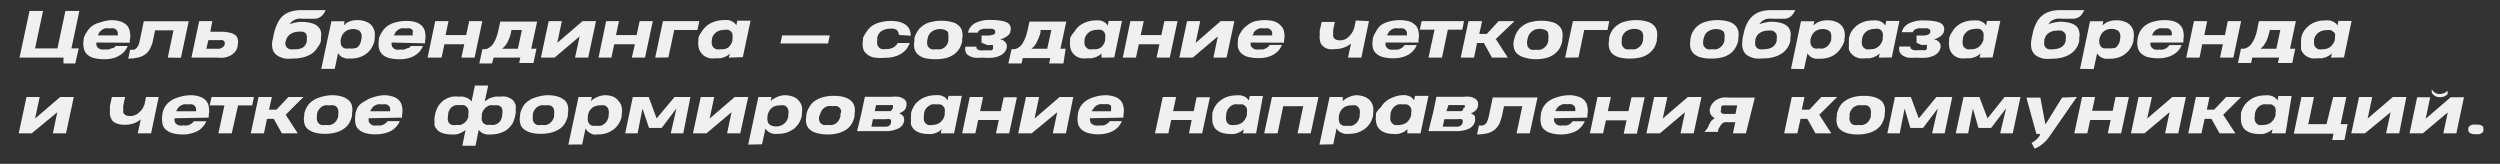 <?xml version="1.0" encoding="UTF-8"?> <svg xmlns="http://www.w3.org/2000/svg" id="Слой_1" data-name="Слой 1" viewBox="0 0 157.51 10.32"><rect x="0" y="0" width="157.51" height="10.32" fill="#333333" stroke="none"/> <defs> <style>.cls-1{fill:#f0f0f0;}</style> </defs> <title>cel</title> <path class="cls-1" d="M5,.69l-.5,2.36h.46L4.74,4H4L4,3.63H1.23L1.86.69h.85l-.5,2.36H3.62L4.12.69Z"></path> <path class="cls-1" d="M6.08,2.68a.37.37,0,0,0,0,.18A.28.28,0,0,0,6.17,3a.4.4,0,0,0,.19.11.74.74,0,0,0,.28,0,.88.88,0,0,0,.24,0l.19-.08L7.2,3l.08-.1h.77a1.44,1.44,0,0,1-.19.31,1.05,1.05,0,0,1-.29.26,1.48,1.48,0,0,1-.42.19,2,2,0,0,1-.58.07,2.59,2.59,0,0,1-.68-.08,1,1,0,0,1-.43-.25A.79.79,0,0,1,5.27,3a1.38,1.38,0,0,1,0-.49l0-.08A1.44,1.44,0,0,1,5.48,2a1.22,1.22,0,0,1,.32-.36,1.46,1.46,0,0,1,.52-.23A2.45,2.45,0,0,1,7,1.27a2,2,0,0,1,.58.08A1,1,0,0,1,8,1.6.79.79,0,0,1,8.18,2a1.18,1.18,0,0,1,0,.52.65.65,0,0,0,0,.11.14.14,0,0,0,0,.06Zm.1-.45H7.42a.54.54,0,0,0,0-.18.35.35,0,0,0-.07-.15.5.5,0,0,0-.16-.11,1,1,0,0,0-.27,0,1,1,0,0,0-.31,0,.66.66,0,0,0-.22.12.5.5,0,0,0-.14.15.61.61,0,0,0-.07.14Z"></path> <path class="cls-1" d="M10.57,3.63l.36-1.72H9.77l-.13.62a1.76,1.76,0,0,1-.18.52.94.94,0,0,1-.29.36,1.14,1.14,0,0,1-.46.21,2.33,2.33,0,0,1-.63.07l.12-.56a.87.87,0,0,0,.25,0A.4.4,0,0,0,8.62,3a.62.62,0,0,0,.11-.17,1.49,1.49,0,0,0,.07-.25l.26-1.24h2.83l-.49,2.3Z"></path> <path class="cls-1" d="M13.38,1.33,13.25,2h.67a2.15,2.15,0,0,1,.55.06.81.81,0,0,1,.35.15.45.45,0,0,1,.16.25.81.81,0,0,1,0,.35v.07a.83.83,0,0,1-.15.36,1.16,1.16,0,0,1-.29.25,1.57,1.57,0,0,1-.4.14,2.24,2.24,0,0,1-.46,0H12.06l.49-2.3Zm.78,1.44v-.1a.41.41,0,0,0-.05-.09.31.31,0,0,0-.1-.05.38.38,0,0,0-.16,0h-.72L13,3.07h.85L14,3a.28.28,0,0,0,.1-.09.23.23,0,0,0,.06-.12Z"></path> <path class="cls-1" d="M17.2,2.41l.06-.31a3,3,0,0,1,.22-.62A1.45,1.45,0,0,1,17.82,1,1.35,1.35,0,0,1,18.3.74a2,2,0,0,1,.63-.1h.57l.12,0,.07,0h.83a2,2,0,0,1-.12.21,1,1,0,0,1-.13.16l-.17.11a1.09,1.09,0,0,1-.23.06l-.33,0h-.45a1.42,1.42,0,0,0-.31,0,.85.85,0,0,0-.24.08.66.66,0,0,0-.17.12.57.57,0,0,0-.12.15,1.73,1.73,0,0,1,.37-.11A1.64,1.64,0,0,1,19,1.38a2.25,2.25,0,0,1,.63.08.94.94,0,0,1,.4.21.63.63,0,0,1,.19.32,1,1,0,0,1,0,.39l0,.2A1.1,1.1,0,0,1,20,3a1.24,1.24,0,0,1-.33.36,1.79,1.79,0,0,1-.52.24,2.5,2.5,0,0,1-.71.09,2.33,2.33,0,0,1-.48,0,1.52,1.52,0,0,1-.36-.12.79.79,0,0,1-.25-.17.83.83,0,0,1-.15-.23.75.75,0,0,1-.05-.26,1,1,0,0,1,0-.29Zm.79.2a.55.55,0,0,0,0,.22.56.56,0,0,0,.09.17.49.49,0,0,0,.19.1.79.79,0,0,0,.28,0A.92.92,0,0,0,19.07,3a.6.6,0,0,0,.26-.4l0-.12a.81.81,0,0,0,0-.22.3.3,0,0,0-.08-.17A.52.52,0,0,0,19.09,2a1.19,1.19,0,0,0-.29,0,.94.94,0,0,0-.3.05.71.71,0,0,0-.23.12.73.73,0,0,0-.17.18.92.92,0,0,0-.09.23Z"></path> <path class="cls-1" d="M20.24,4.34l.64-3h.83l-.05.27A1,1,0,0,1,22,1.36a1.35,1.35,0,0,1,.52-.09,1.32,1.32,0,0,1,.55.1.86.86,0,0,1,.36.25,1,1,0,0,1,.17.37,1.25,1.25,0,0,1,0,.43l0,.13a1.67,1.67,0,0,1-.17.44,1.34,1.34,0,0,1-.31.36,1.41,1.41,0,0,1-.45.25,1.7,1.7,0,0,1-.57.09l-.3,0-.22-.08a.52.52,0,0,1-.17-.12.58.58,0,0,1-.11-.15l-.21,1Zm2.54-1.92a1,1,0,0,0,0-.24A.48.48,0,0,0,22.7,2a.43.43,0,0,0-.17-.12.78.78,0,0,0-.28-.05.9.9,0,0,0-.3.05.59.59,0,0,0-.23.14.62.62,0,0,0-.16.2,1.06,1.06,0,0,0-.09.25h0v0a.83.83,0,0,0,0,.27.37.37,0,0,0,.08.19.36.36,0,0,0,.18.12.68.68,0,0,0,.26,0,1,1,0,0,0,.3,0A1.71,1.71,0,0,0,22.5,3a.74.74,0,0,0,.16-.19.85.85,0,0,0,.09-.24Z"></path> <path class="cls-1" d="M24.68,2.68a.55.55,0,0,0,0,.18.24.24,0,0,0,.09.15.33.33,0,0,0,.18.11.74.74,0,0,0,.28,0,.88.88,0,0,0,.24,0l.19-.08L25.8,3l.08-.1h.77a1.92,1.92,0,0,1-.18.31,1.45,1.45,0,0,1-.29.26,1.55,1.55,0,0,1-.43.19,1.93,1.93,0,0,1-.57.07,2.61,2.61,0,0,1-.69-.08,1,1,0,0,1-.43-.25A.79.79,0,0,1,23.87,3a1.66,1.66,0,0,1,0-.49l0-.08A1.44,1.44,0,0,1,24.08,2a1.13,1.13,0,0,1,.33-.36,1.5,1.5,0,0,1,.51-.23,2.5,2.5,0,0,1,.71-.09,2,2,0,0,1,.58.08,1,1,0,0,1,.39.25.71.71,0,0,1,.18.39,1.18,1.18,0,0,1,0,.52c0,.05,0,.08,0,.11s0,0,0,.06Zm.1-.45H26a1,1,0,0,0,0-.18A.26.26,0,0,0,26,1.9a.5.5,0,0,0-.16-.11,1,1,0,0,0-.27,0,1,1,0,0,0-.31,0,.78.78,0,0,0-.22.12.5.5,0,0,0-.14.15c0,.05-.05.1-.07.14Z"></path> <path class="cls-1" d="M26.94,3.63l.48-2.3h.84l-.19.88h1.3l.19-.88h.83l-.49,2.3h-.83l.18-.84H28l-.18.84Z"></path> <path class="cls-1" d="M33.47,3.07h.33l-.19.9h-.9l.07-.34H31.1L31,4H30.2l.19-.9h.1a.52.52,0,0,0,.3-.08.92.92,0,0,0,.26-.23,1.7,1.7,0,0,0,.2-.38,3,3,0,0,0,.15-.5l.12-.55h2.32ZM32.22,1.94l-.09.36L32,2.61a2.26,2.26,0,0,1-.16.26,1.34,1.34,0,0,1-.21.2h1l.25-1.18h-.67Z"></path> <path class="cls-1" d="M37.06,3.63h-.83l.29-1.34L34.94,3.63h-.86l.49-2.3h.83L35.11,2.7,36.7,1.33h.85Z"></path> <path class="cls-1" d="M37.71,3.63l.48-2.3H39l-.19.88h1.3l.19-.88h.83l-.49,2.3h-.83L40,2.79h-1.3l-.18.84Z"></path> <path class="cls-1" d="M41.28,3.63l.49-2.3h2.29l-.12.56H42.48l-.37,1.73Z"></path> <path class="cls-1" d="M45.91,3.63,46,3.37l-.16.13-.2.1-.25.07-.28,0a1.64,1.64,0,0,1-.4,0,1.34,1.34,0,0,1-.3-.12.78.78,0,0,1-.21-.19A.82.82,0,0,1,44,2.85a.88.88,0,0,1,0-.28l0-.18A1.39,1.39,0,0,1,44.21,2a1.25,1.25,0,0,1,.3-.36A1.44,1.44,0,0,1,45,1.37a1.59,1.59,0,0,1,.59-.1,1.39,1.39,0,0,1,.3,0,.82.82,0,0,1,.39.18.76.76,0,0,1,.11.14l.06-.29h.84l-.49,2.3ZM44.85,2.55a.6.6,0,0,0,0,.23.41.41,0,0,0,.08.19.83.83,0,0,0,.18.13.85.85,0,0,0,.29,0A.71.71,0,0,0,45.87,3a.84.84,0,0,0,.28-.46l0-.14a1,1,0,0,0,0-.24.4.4,0,0,0-.1-.18.4.4,0,0,0-.17-.1.61.61,0,0,0-.24,0,1,1,0,0,0-.31.05.7.7,0,0,0-.24.13,1,1,0,0,0-.16.19.62.62,0,0,0-.08.24Z"></path> <path class="cls-1" d="M49.17,2.74l.11-.51h3l-.11.51Z"></path> <path class="cls-1" d="M56.63,2.2A.43.43,0,0,0,56.58,2a.29.29,0,0,0-.1-.12.48.48,0,0,0-.18-.07.9.9,0,0,0-.25,0,.94.94,0,0,0-.3.05.9.9,0,0,0-.24.12.69.69,0,0,0-.16.18.58.58,0,0,0-.08.22l0,.18a.6.6,0,0,0,0,.23.51.51,0,0,0,.09.18.57.57,0,0,0,.18.12.79.79,0,0,0,.28,0,.87.87,0,0,0,.46-.1.69.69,0,0,0,.28-.28h.76a1.59,1.59,0,0,1-.18.34,1.27,1.27,0,0,1-.31.3,1.5,1.5,0,0,1-.46.21,1.91,1.91,0,0,1-.62.08A2.59,2.59,0,0,1,55,3.61a1.1,1.1,0,0,1-.43-.24.65.65,0,0,1-.2-.36,1.14,1.14,0,0,1,0-.45l0-.16A1.74,1.74,0,0,1,54.6,2a1.26,1.26,0,0,1,.33-.36,1.5,1.5,0,0,1,.51-.23,2.43,2.43,0,0,1,.7-.09,2,2,0,0,1,.59.08,1.13,1.13,0,0,1,.38.2.75.75,0,0,1,.21.3,1,1,0,0,1,.06.35Z"></path> <path class="cls-1" d="M57.61,2.41A1.51,1.51,0,0,1,57.79,2a1.1,1.1,0,0,1,.32-.36,1.29,1.29,0,0,1,.5-.24,2.5,2.5,0,0,1,.71-.09,2.15,2.15,0,0,1,.68.09.85.85,0,0,1,.43.24.63.63,0,0,1,.19.36,1,1,0,0,1,0,.45l0,.14a1.41,1.41,0,0,1-.17.46,1.34,1.34,0,0,1-.32.36,1.66,1.66,0,0,1-.5.24,3,3,0,0,1-.71.08,2.73,2.73,0,0,1-.69-.08,1.06,1.06,0,0,1-.42-.24.71.71,0,0,1-.2-.37,1.14,1.14,0,0,1,0-.45Zm.81.15a.6.6,0,0,0,0,.23.37.37,0,0,0,.08.18.46.46,0,0,0,.18.13.81.81,0,0,0,.29,0,1,1,0,0,0,.3,0A.58.58,0,0,0,59.49,3a.73.73,0,0,0,.17-.18.85.85,0,0,0,.09-.24l0-.14a.92.92,0,0,0,0-.23A.37.37,0,0,0,59.71,2a.52.52,0,0,0-.19-.12.74.74,0,0,0-.28-.05,1,1,0,0,0-.31.05A.71.71,0,0,0,58.7,2a.55.55,0,0,0-.16.18.5.5,0,0,0-.09.23Z"></path> <path class="cls-1" d="M61.84,2.69l0-.16h0l0-.11,0-.18h.37a1,1,0,0,0,.34-.05c.09,0,.14-.08.15-.14V1.94a.13.13,0,0,0-.06-.07.42.42,0,0,0-.15-.06l-.27,0-.25,0-.18.05a.36.36,0,0,0-.12.08.35.35,0,0,0-.07.12H61V2a.88.88,0,0,1,.45-.55,2,2,0,0,1,1-.19,3.65,3.65,0,0,1,.63.05,1,1,0,0,1,.4.13.42.42,0,0,1,.18.22.48.48,0,0,1,0,.29V2a.32.32,0,0,1-.09.17,1.07,1.07,0,0,1-.16.14l-.2.11L63,2.48a.48.48,0,0,1,.22.07.86.86,0,0,1,.14.13.41.41,0,0,1,.07.15.38.38,0,0,1,0,.15V3a.65.65,0,0,1-.13.28.91.91,0,0,1-.28.22,1.61,1.61,0,0,1-.45.13,3.12,3.12,0,0,1-.65,0,2.9,2.9,0,0,1-.56,0A1.14,1.14,0,0,1,61,3.48a.43.43,0,0,1-.17-.24.51.51,0,0,1,0-.3v0h.69a.28.28,0,0,0,0,.09.18.18,0,0,0,.07.08.34.34,0,0,0,.16.06,1,1,0,0,0,.27,0l.27,0a.58.58,0,0,0,.17,0,.29.29,0,0,0,.1-.08.36.36,0,0,0,0-.09h0a.11.11,0,0,0,0-.08.22.22,0,0,0,0-.08.32.32,0,0,0-.13,0l-.22,0Z"></path> <path class="cls-1" d="M66.81,3.07h.33L67,4h-.9l.07-.34H64.44L64.36,4h-.83l.2-.9h.1a.56.56,0,0,0,.3-.08.92.92,0,0,0,.26-.23,2.24,2.24,0,0,0,.2-.38,3,3,0,0,0,.15-.5l.12-.55h2.32ZM65.56,1.94q0,.19-.09.36a2.88,2.88,0,0,1-.13.31,1.35,1.35,0,0,1-.15.26,1.34,1.34,0,0,1-.21.2h1l.26-1.18h-.67Z"></path> <path class="cls-1" d="M69.4,3.63l0-.26-.16.13-.2.1-.25.07-.28,0a1.64,1.64,0,0,1-.4,0,1.34,1.34,0,0,1-.3-.12,1,1,0,0,1-.21-.19.82.82,0,0,1-.18-.49.88.88,0,0,1,0-.28l0-.18A1.39,1.39,0,0,1,67.69,2a1.44,1.44,0,0,1,.3-.36,1.65,1.65,0,0,1,1-.35,1.39,1.39,0,0,1,.3,0,.78.78,0,0,1,.23.07.91.91,0,0,1,.16.11.76.76,0,0,1,.11.14l.06-.29h.84l-.49,2.3ZM68.33,2.55a.91.91,0,0,0,0,.23.42.42,0,0,0,.09.19.59.59,0,0,0,.17.13.85.85,0,0,0,.29,0A.71.71,0,0,0,69.35,3a.79.79,0,0,0,.28-.46l0-.14a.64.64,0,0,0,0-.24.4.4,0,0,0-.1-.18.4.4,0,0,0-.17-.1.61.61,0,0,0-.24,0,1,1,0,0,0-.31.05.58.58,0,0,0-.23.13.58.58,0,0,0-.16.19.63.63,0,0,0-.09.24Z"></path> <path class="cls-1" d="M70.74,3.63l.48-2.3h.84l-.19.88h1.3l.19-.88h.83l-.49,2.3h-.83l.18-.84h-1.3l-.18.84Z"></path> <path class="cls-1" d="M77.28,3.63h-.83l.28-1.34L75.15,3.63H74.3l.49-2.3h.83L75.33,2.7l1.58-1.37h.86Z"></path> <path class="cls-1" d="M78.8,2.68a.55.55,0,0,0,0,.18A.24.24,0,0,0,78.9,3a.33.33,0,0,0,.18.11.74.74,0,0,0,.28,0,.88.88,0,0,0,.24,0l.19-.08.13-.1.08-.1h.77a1.92,1.92,0,0,1-.18.31,1.45,1.45,0,0,1-.29.26,1.55,1.55,0,0,1-.43.19,1.93,1.93,0,0,1-.57.07,2.61,2.61,0,0,1-.69-.08,1,1,0,0,1-.43-.25A.79.79,0,0,1,78,3a1.66,1.66,0,0,1,0-.49l0-.08A1.44,1.44,0,0,1,78.2,2a1.13,1.13,0,0,1,.33-.36A1.5,1.5,0,0,1,79,1.36a2.5,2.5,0,0,1,.71-.09,2,2,0,0,1,.58.08,1,1,0,0,1,.39.25A.71.71,0,0,1,80.9,2a1.18,1.18,0,0,1,0,.52c0,.05,0,.08,0,.11s0,0,0,.06Zm.1-.45h1.25a1,1,0,0,0,0-.18.26.26,0,0,0-.07-.15.5.5,0,0,0-.16-.11,1,1,0,0,0-.27,0,1,1,0,0,0-.31,0,.78.78,0,0,0-.22.12.5.5,0,0,0-.14.15c0,.05,0,.1-.07.14Z"></path> <path class="cls-1" d="M86.25,1.33l-.48,2.3h-.84l.19-.88a1.58,1.58,0,0,1-.46.25,1.54,1.54,0,0,1-.52.09,1.84,1.84,0,0,1-.44,0,1,1,0,0,1-.3-.14.6.6,0,0,1-.18-.21.77.77,0,0,1-.07-.26.82.82,0,0,1,0-.27,2.89,2.89,0,0,1,0-.29l.12-.54h.83L84,1.86a1.07,1.07,0,0,0,0,.25.66.66,0,0,0,0,.21.36.36,0,0,0,.14.16.54.54,0,0,0,.27.06.78.78,0,0,0,.35-.07A1,1,0,0,0,85,2.29,1.44,1.44,0,0,0,85.22,2a1.53,1.53,0,0,0,.11-.27l.09-.44Z"></path> <path class="cls-1" d="M87.3,2.68a.37.37,0,0,0,0,.18.24.24,0,0,0,.09.15.33.33,0,0,0,.18.11.78.78,0,0,0,.28,0,.88.88,0,0,0,.24,0,.68.68,0,0,0,.19-.08.45.45,0,0,0,.13-.1.35.35,0,0,0,.08-.1h.77a1.09,1.09,0,0,1-.18.31,1.22,1.22,0,0,1-.29.26,1.55,1.55,0,0,1-.43.19,1.93,1.93,0,0,1-.57.07,2.61,2.61,0,0,1-.69-.08,1.11,1.11,0,0,1-.43-.25A.7.7,0,0,1,86.49,3a1.36,1.36,0,0,1,0-.49l0-.08A1.44,1.44,0,0,1,86.69,2,1.13,1.13,0,0,1,87,1.59a1.5,1.5,0,0,1,.51-.23,2.5,2.5,0,0,1,.71-.09,2,2,0,0,1,.58.08,1,1,0,0,1,.39.25.65.65,0,0,1,.18.39,1.18,1.18,0,0,1,0,.52c0,.05,0,.08,0,.11s0,0,0,.06Zm.09-.45h1.25a1,1,0,0,0,0-.18.26.26,0,0,0-.07-.15.5.5,0,0,0-.16-.11,1,1,0,0,0-.27,0,1,1,0,0,0-.31,0,.78.78,0,0,0-.22.12.47.47,0,0,0-.13.15.7.7,0,0,0-.08.14Z"></path> <path class="cls-1" d="M91.22,1.87l-.37,1.76H90l.38-1.76h-.93l.12-.54h2.67l-.11.54Z"></path> <path class="cls-1" d="M93.38,1.33l-.18.81h.47l.75-.81h1L94.24,2.46,95,3.63H94l-.51-.92h-.43l-.19.92h-.84l.49-2.3Z"></path> <path class="cls-1" d="M95.42,2.41A1.28,1.28,0,0,1,95.59,2a1.13,1.13,0,0,1,.33-.36,1.23,1.23,0,0,1,.5-.24,2.45,2.45,0,0,1,.71-.09,2.2,2.2,0,0,1,.68.09.86.86,0,0,1,.42.24.65.65,0,0,1,.2.36,1.14,1.14,0,0,1,0,.45l0,.14a1.68,1.68,0,0,1-.17.46,1.39,1.39,0,0,1-.33.36,1.55,1.55,0,0,1-.5.24,2.9,2.9,0,0,1-.71.08A2.59,2.59,0,0,1,96,3.61a1.1,1.1,0,0,1-.43-.24A.7.7,0,0,1,95.38,3a1,1,0,0,1,0-.45Zm.8.15a.6.6,0,0,0,0,.23A.31.31,0,0,0,96.3,3a.35.35,0,0,0,.18.13.75.75,0,0,0,.28,0,1,1,0,0,0,.3,0A.7.7,0,0,0,97.3,3a.69.69,0,0,0,.16-.18.85.85,0,0,0,.09-.24l0-.14a.61.61,0,0,0,0-.23A.37.37,0,0,0,97.51,2a.41.41,0,0,0-.18-.12A.79.79,0,0,0,97,1.82a1.06,1.06,0,0,0-.31.05A.84.84,0,0,0,96.5,2a.69.69,0,0,0-.16.18.92.92,0,0,0-.09.23Z"></path> <path class="cls-1" d="M98.61,3.63l.49-2.3h2.29l-.11.56H99.81l-.36,1.73Z"></path> <path class="cls-1" d="M101.38,2.41a1.28,1.28,0,0,1,.17-.45,1.13,1.13,0,0,1,.33-.36,1.23,1.23,0,0,1,.5-.24,2.45,2.45,0,0,1,.71-.09,2.2,2.2,0,0,1,.68.09.86.86,0,0,1,.42.24.65.65,0,0,1,.2.36,1.14,1.14,0,0,1,0,.45l0,.14a1.68,1.68,0,0,1-.17.46,1.39,1.39,0,0,1-.33.36,1.55,1.55,0,0,1-.5.24,2.9,2.9,0,0,1-.71.08,2.59,2.59,0,0,1-.68-.08,1.1,1.1,0,0,1-.43-.24.7.7,0,0,1-.19-.37,1,1,0,0,1,0-.45Zm.8.15a.6.6,0,0,0,0,.23.31.31,0,0,0,.09.18.35.35,0,0,0,.18.13.75.75,0,0,0,.28,0,1,1,0,0,0,.3,0,.7.7,0,0,0,.24-.13.69.69,0,0,0,.16-.18.85.85,0,0,0,.09-.24l0-.14a.61.61,0,0,0,0-.23.37.37,0,0,0-.08-.19.41.41,0,0,0-.18-.12.79.79,0,0,0-.29-.05,1,1,0,0,0-.31.05.84.84,0,0,0-.23.12.69.69,0,0,0-.16.18.92.92,0,0,0-.09.23Z"></path> <path class="cls-1" d="M106.51,2.41a1.28,1.28,0,0,1,.17-.45A1.22,1.22,0,0,1,107,1.6a1.34,1.34,0,0,1,.51-.24,2.43,2.43,0,0,1,.7-.09,2.22,2.22,0,0,1,.69.09.86.86,0,0,1,.42.24.72.72,0,0,1,.2.36,1.14,1.14,0,0,1,0,.45l0,.14a1.7,1.7,0,0,1-.18.46,1.19,1.19,0,0,1-.32.36,1.55,1.55,0,0,1-.5.24,2.9,2.9,0,0,1-.71.08,2.59,2.59,0,0,1-.68-.08,1.1,1.1,0,0,1-.43-.24.79.79,0,0,1-.2-.37,1.37,1.37,0,0,1,0-.45Zm.8.15a.6.6,0,0,0,0,.23.31.31,0,0,0,.09.18.35.35,0,0,0,.18.13.75.75,0,0,0,.28,0,1,1,0,0,0,.3,0,.7.7,0,0,0,.24-.13.69.69,0,0,0,.16-.18.85.85,0,0,0,.09-.24l0-.14a.61.61,0,0,0,0-.23A.37.37,0,0,0,108.6,2a.57.57,0,0,0-.18-.12.84.84,0,0,0-.29-.05,1,1,0,0,0-.31.05.84.84,0,0,0-.23.12.55.55,0,0,0-.16.18.92.92,0,0,0-.09.23Z"></path> <path class="cls-1" d="M109.79,2.41l.07-.31a2.5,2.5,0,0,1,.21-.62,1.62,1.62,0,0,1,.34-.46,1.44,1.44,0,0,1,.48-.28,2.1,2.1,0,0,1,.64-.1h.56l.13,0s0,0,.06,0h.83a2,2,0,0,1-.12.21,1,1,0,0,1-.13.16.71.71,0,0,1-.17.11,1.09,1.09,0,0,1-.23.06l-.33,0h-.45a1.48,1.48,0,0,0-.31,0,.78.78,0,0,0-.23.08.43.43,0,0,0-.17.12.93.93,0,0,0-.13.15,1.82,1.82,0,0,1,.38-.11,1.49,1.49,0,0,1,.36-.05,2.32,2.32,0,0,1,.64.08,1,1,0,0,1,.4.21.68.68,0,0,1,.18.32.86.86,0,0,1,0,.39l0,.2a1.28,1.28,0,0,1-.51.78,1.67,1.67,0,0,1-.52.24,2.5,2.5,0,0,1-.71.09,2.33,2.33,0,0,1-.48,0,1.52,1.52,0,0,1-.36-.12.92.92,0,0,1-.25-.17.79.79,0,0,1-.14-.23.76.76,0,0,1-.06-.26,1.43,1.43,0,0,1,0-.29Zm.8.2a.55.55,0,0,0,0,.22.32.32,0,0,0,.09.17.39.39,0,0,0,.18.1.85.85,0,0,0,.29,0,1,1,0,0,0,.53-.14.63.63,0,0,0,.26-.4l0-.12a.55.55,0,0,0,0-.22.31.31,0,0,0-.09-.17.52.52,0,0,0-.19-.12,1.12,1.12,0,0,0-.29,0,.94.94,0,0,0-.3.05.84.84,0,0,0-.23.12.55.55,0,0,0-.16.18.92.92,0,0,0-.09.23Z"></path> <path class="cls-1" d="M112.84,4.34l.63-3h.84l-.06.27a1.13,1.13,0,0,1,.36-.24,1.38,1.38,0,0,1,.52-.09,1.29,1.29,0,0,1,.55.1.8.8,0,0,1,.36.25.74.74,0,0,1,.17.37,1,1,0,0,1,0,.43l0,.13A1.39,1.39,0,0,1,116,3a1.19,1.19,0,0,1-.31.36,1.26,1.26,0,0,1-.44.25,1.72,1.72,0,0,1-.58.09l-.29,0a1.23,1.23,0,0,1-.23-.08.48.48,0,0,1-.16-.12.33.33,0,0,1-.11-.15l-.22,1Zm2.53-1.92a.66.66,0,0,0,0-.24A.46.46,0,0,0,115.3,2a.41.41,0,0,0-.18-.12.72.72,0,0,0-.27-.05,1,1,0,0,0-.31.05.68.68,0,0,0-.23.14.75.75,0,0,0-.15.2,1.06,1.06,0,0,0-.09.25h0v0a.86.86,0,0,0,0,.27.48.48,0,0,0,.09.19.29.29,0,0,0,.18.12.62.62,0,0,0,.25,0,1,1,0,0,0,.3,0,1,1,0,0,0,.23-.13.58.58,0,0,0,.16-.19.64.64,0,0,0,.1-.24Z"></path> <path class="cls-1" d="M118.37,3.63l.06-.26-.17.13-.2.1-.24.07-.29,0a1.61,1.61,0,0,1-.39,0,1.17,1.17,0,0,1-.3-.12,1,1,0,0,1-.22-.19,1,1,0,0,1-.13-.23,1.09,1.09,0,0,1,0-.26,1.33,1.33,0,0,1,0-.28l0-.18a1.36,1.36,0,0,1,.15-.41,1.49,1.49,0,0,1,.31-.36,1.44,1.44,0,0,1,.44-.25,1.55,1.55,0,0,1,.59-.1,1.39,1.39,0,0,1,.3,0,.82.82,0,0,1,.39.18.76.76,0,0,1,.11.14l.06-.29h.83l-.48,2.3Zm-1.06-1.08a.6.6,0,0,0,0,.23.41.41,0,0,0,.08.19.52.52,0,0,0,.18.13.81.81,0,0,0,.29,0,.71.71,0,0,0,.48-.16.84.84,0,0,0,.28-.46l0-.14a.62.62,0,0,0,0-.24.38.38,0,0,0-.09-.18.48.48,0,0,0-.17-.1.61.61,0,0,0-.24,0,1,1,0,0,0-.31.05.7.7,0,0,0-.24.13.74.74,0,0,0-.16.19.85.85,0,0,0-.09.24Z"></path> <path class="cls-1" d="M120.75,2.69l0-.16h0l0-.11,0-.18h.37a1.06,1.06,0,0,0,.34-.05.26.26,0,0,0,.15-.14V2a.14.14,0,0,0,0-.09.13.13,0,0,0-.06-.07.36.36,0,0,0-.15-.06l-.27,0-.24,0-.18.05a.36.36,0,0,0-.12.08.19.19,0,0,0-.07.12h-.7l0,0a.83.83,0,0,1,.44-.55,2,2,0,0,1,1-.19,3.56,3.56,0,0,1,.63.05,1,1,0,0,1,.4.13.42.42,0,0,1,.18.22.48.48,0,0,1,0,.29V2a.32.32,0,0,1-.09.17.73.73,0,0,1-.16.14l-.19.11-.2.06a.48.48,0,0,1,.22.07.58.58,0,0,1,.14.13.3.3,0,0,1,.07.15.38.38,0,0,1,0,.15V3a.65.65,0,0,1-.13.28.81.81,0,0,1-.28.22,1.61,1.61,0,0,1-.45.13,3,3,0,0,1-.64,0,2.83,2.83,0,0,1-.56,0,1.21,1.21,0,0,1-.36-.16.49.49,0,0,1-.17-.24.6.6,0,0,1,0-.3v0h.7a.14.14,0,0,0,0,.09.13.13,0,0,0,.07.08.3.3,0,0,0,.15.06,1,1,0,0,0,.27,0l.27,0a.65.65,0,0,0,.18,0,.36.36,0,0,0,.09-.08.36.36,0,0,0,0-.09h0a.11.11,0,0,0,0-.08.1.1,0,0,0,0-.08.32.32,0,0,0-.13,0l-.22,0Z"></path> <path class="cls-1" d="M124.72,3.63l.06-.26-.16.13-.2.1-.25.07-.28,0a1.64,1.64,0,0,1-.4,0,1.34,1.34,0,0,1-.3-.12.78.78,0,0,1-.21-.19.82.82,0,0,1-.18-.49.88.88,0,0,1,0-.28l0-.18A1.39,1.39,0,0,1,123,2a1.25,1.25,0,0,1,.3-.36,1.44,1.44,0,0,1,.44-.25,1.59,1.59,0,0,1,.59-.1,1.39,1.39,0,0,1,.3,0,.82.82,0,0,1,.39.18.76.76,0,0,1,.11.14l.06-.29h.84l-.49,2.3Zm-1.06-1.08a.6.6,0,0,0,0,.23.41.41,0,0,0,.08.19.83.83,0,0,0,.18.13.85.85,0,0,0,.29,0,.71.71,0,0,0,.48-.16.84.84,0,0,0,.28-.46l0-.14a1,1,0,0,0,0-.24.4.4,0,0,0-.1-.18.4.4,0,0,0-.17-.1.61.61,0,0,0-.24,0,1,1,0,0,0-.31.05.7.7,0,0,0-.24.13,1,1,0,0,0-.16.19.62.62,0,0,0-.08.24Z"></path> <path class="cls-1" d="M128,2.41l.07-.31a2.5,2.5,0,0,1,.21-.62,1.62,1.62,0,0,1,.34-.46,1.44,1.44,0,0,1,.48-.28,2.1,2.1,0,0,1,.64-.1h.56l.13,0s0,0,.06,0h.83a2,2,0,0,1-.12.21,1,1,0,0,1-.13.16.71.71,0,0,1-.17.11,1.09,1.09,0,0,1-.23.06l-.33,0h-.45a1.48,1.48,0,0,0-.31,0,.78.78,0,0,0-.23.08.57.57,0,0,0-.18.12s-.08.1-.12.15a1.82,1.82,0,0,1,.38-.11,1.49,1.49,0,0,1,.36-.05,2.32,2.32,0,0,1,.64.08,1,1,0,0,1,.4.21A.68.68,0,0,1,131,2a.86.86,0,0,1,0,.39l0,.2a1.28,1.28,0,0,1-.51.78,1.67,1.67,0,0,1-.52.24,2.5,2.5,0,0,1-.71.09,2.33,2.33,0,0,1-.48,0,1.52,1.52,0,0,1-.36-.12.92.92,0,0,1-.25-.17.79.79,0,0,1-.14-.23.76.76,0,0,1-.06-.26,1.43,1.43,0,0,1,0-.29Zm.8.2a.55.55,0,0,0,0,.22.32.32,0,0,0,.09.17.39.39,0,0,0,.18.1.85.85,0,0,0,.29,0,1,1,0,0,0,.53-.14.63.63,0,0,0,.26-.4l0-.12a.55.55,0,0,0,0-.22.31.31,0,0,0-.09-.17.52.52,0,0,0-.19-.12,1.12,1.12,0,0,0-.29,0,.94.94,0,0,0-.3.05.84.84,0,0,0-.23.12.55.55,0,0,0-.16.18.92.92,0,0,0-.09.23Z"></path> <path class="cls-1" d="M131.05,4.34l.63-3h.84l-.06.27a1.13,1.13,0,0,1,.36-.24,1.38,1.38,0,0,1,.52-.09,1.29,1.29,0,0,1,.55.1.8.8,0,0,1,.36.25.74.74,0,0,1,.17.37,1,1,0,0,1,0,.43l0,.13a1.39,1.39,0,0,1-.17.44,1.19,1.19,0,0,1-.31.36,1.26,1.26,0,0,1-.44.25,1.72,1.72,0,0,1-.58.09l-.29,0a1.23,1.23,0,0,1-.23-.08.48.48,0,0,1-.16-.12.33.33,0,0,1-.11-.15l-.22,1Zm2.53-1.92a.66.66,0,0,0,0-.24.46.46,0,0,0-.08-.19.41.41,0,0,0-.18-.12.72.72,0,0,0-.27-.05,1,1,0,0,0-.31.05.68.68,0,0,0-.23.14.75.75,0,0,0-.15.2,1.06,1.06,0,0,0-.09.25h0v0a.86.86,0,0,0,0,.27.48.48,0,0,0,.09.19.29.29,0,0,0,.18.12.62.62,0,0,0,.25,0,1,1,0,0,0,.3,0A1,1,0,0,0,133.3,3a.58.58,0,0,0,.16-.19.64.64,0,0,0,.1-.24Z"></path> <path class="cls-1" d="M135.49,2.68a.54.54,0,0,0,0,.18.38.38,0,0,0,.09.15.42.42,0,0,0,.18.11.79.79,0,0,0,.29,0,.88.88,0,0,0,.24,0,.75.75,0,0,0,.18-.08.45.45,0,0,0,.13-.1.35.35,0,0,0,.08-.1h.77a1.09,1.09,0,0,1-.18.31,1.05,1.05,0,0,1-.29.26,1.62,1.62,0,0,1-.42.19,2,2,0,0,1-.58.07,2.61,2.61,0,0,1-.69-.08,1.07,1.07,0,0,1-.42-.25.72.72,0,0,1-.19-.39,1.18,1.18,0,0,1,0-.49V2.4a1.74,1.74,0,0,1,.17-.45,1.13,1.13,0,0,1,.33-.36,1.5,1.5,0,0,1,.51-.23,2.5,2.5,0,0,1,.71-.09,1.93,1.93,0,0,1,.58.08.85.85,0,0,1,.39.25.72.72,0,0,1,.19.39,1.38,1.38,0,0,1,0,.52.31.31,0,0,1,0,.11.14.14,0,0,1,0,.06Zm.09-.45h1.25a.51.51,0,0,0,0-.18.26.26,0,0,0-.07-.15.41.41,0,0,0-.16-.11.88.88,0,0,0-.26,0,.9.9,0,0,0-.31,0,.66.66,0,0,0-.22.12.4.4,0,0,0-.14.15.61.61,0,0,0-.07.14Z"></path> <path class="cls-1" d="M137.74,3.63l.49-2.3h.83l-.18.88h1.3l.18-.88h.84l-.49,2.3h-.84l.18-.84h-1.3l-.17.84Z"></path> <path class="cls-1" d="M144.28,3.07h.33l-.19.9h-.9l.07-.34H141.9l-.07.34H141l.19-.9h.1a.52.52,0,0,0,.3-.08.8.8,0,0,0,.26-.23,1.71,1.71,0,0,0,.21-.38,3,3,0,0,0,.15-.5l.11-.55h2.33ZM143,1.94a3.1,3.1,0,0,1-.1.36,1.66,1.66,0,0,1-.12.31,2.26,2.26,0,0,1-.16.26,1.89,1.89,0,0,1-.2.2h1l.25-1.18H143Z"></path> <path class="cls-1" d="M146.86,3.63l.06-.26-.17.13-.2.1-.24.07-.28,0a1.64,1.64,0,0,1-.4,0,1.17,1.17,0,0,1-.3-.12,1,1,0,0,1-.22-.19,1,1,0,0,1-.13-.23,1.09,1.09,0,0,1,0-.26,1.33,1.33,0,0,1,0-.28l0-.18a1.36,1.36,0,0,1,.15-.41,1.49,1.49,0,0,1,.31-.36,1.44,1.44,0,0,1,.44-.25,1.55,1.55,0,0,1,.59-.1,1.39,1.39,0,0,1,.3,0,.82.82,0,0,1,.39.18.76.76,0,0,1,.11.14l.06-.29h.83l-.48,2.3ZM145.8,2.55a.6.6,0,0,0,0,.23.41.41,0,0,0,.08.19.52.52,0,0,0,.18.13.81.81,0,0,0,.29,0,.71.71,0,0,0,.48-.16.84.84,0,0,0,.28-.46l0-.14a.62.62,0,0,0,0-.24A.38.38,0,0,0,147,2a.48.48,0,0,0-.17-.1.61.61,0,0,0-.24,0,1,1,0,0,0-.31.05.7.7,0,0,0-.24.13.74.74,0,0,0-.16.19.85.85,0,0,0-.09.24Z"></path> <path class="cls-1" d="M4.16,8.4H3.33l.28-1.33L2,8.4H1.18l.49-2.29H2.5L2.21,7.47,3.79,6.11h.86Z"></path> <path class="cls-1" d="M10,6.11,9.52,8.4H8.68l.19-.88a1.61,1.61,0,0,1-.46.26,1.82,1.82,0,0,1-.52.08,1.44,1.44,0,0,1-.44-.05.83.83,0,0,1-.3-.14A.6.6,0,0,1,7,7.46a.72.72,0,0,1-.07-.25.88.88,0,0,1,0-.28,2.36,2.36,0,0,1,0-.28l.12-.54h.83l-.11.53a1,1,0,0,0,0,.24.78.78,0,0,0,0,.22.4.4,0,0,0,.14.15.54.54,0,0,0,.27.06.78.78,0,0,0,.35-.07.68.68,0,0,0,.26-.18A.94.94,0,0,0,9,6.81a1.83,1.83,0,0,0,.11-.26l.09-.44Z"></path> <path class="cls-1" d="M11,7.45a.55.55,0,0,0,0,.18.29.29,0,0,0,.09.16.5.5,0,0,0,.18.11.75.75,0,0,0,.28,0,.88.88,0,0,0,.24,0A.54.54,0,0,0,12,7.83l.13-.09.08-.1H13a1.59,1.59,0,0,1-.18.3,1.5,1.5,0,0,1-.29.27,1.55,1.55,0,0,1-.43.18,1.91,1.91,0,0,1-.57.08,2.22,2.22,0,0,1-.69-.09,1,1,0,0,1-.43-.25.65.65,0,0,1-.18-.38,1.41,1.41,0,0,1,0-.5l0-.07a1.41,1.41,0,0,1,.17-.46,1.21,1.21,0,0,1,.33-.35,1.72,1.72,0,0,1,.51-.24A2.5,2.5,0,0,1,12,6a1.68,1.68,0,0,1,.58.09.86.86,0,0,1,.39.24.7.7,0,0,1,.18.39,1.18,1.18,0,0,1,0,.52.75.75,0,0,1,0,.11l0,.06Zm.1-.44h1.25a1.09,1.09,0,0,0,0-.18.34.34,0,0,0-.07-.15.37.37,0,0,0-.16-.1.7.7,0,0,0-.27,0,1,1,0,0,0-.31,0l-.22.11a.87.87,0,0,0-.13.15.74.74,0,0,0-.08.15Z"></path> <path class="cls-1" d="M15,6.64,14.6,8.4h-.84l.38-1.76h-.93l.12-.53H16l-.11.53Z"></path> <path class="cls-1" d="M17.13,6.11l-.18.8h.47l.75-.8h.95L18,7.23l.76,1.17h-1l-.51-.91h-.43l-.19.91H15.8l.49-2.29Z"></path> <path class="cls-1" d="M19.17,7.18a1.44,1.44,0,0,1,.17-.45,1.13,1.13,0,0,1,.33-.36,1.55,1.55,0,0,1,.5-.24A2.45,2.45,0,0,1,20.88,6a2.2,2.2,0,0,1,.68.09,1.06,1.06,0,0,1,.42.24.65.65,0,0,1,.2.36,1.14,1.14,0,0,1,0,.45l0,.15a1.74,1.74,0,0,1-.17.45,1.13,1.13,0,0,1-.33.36,1.55,1.55,0,0,1-.5.24,2.45,2.45,0,0,1-.71.09,2.2,2.2,0,0,1-.68-.09,1.1,1.1,0,0,1-.43-.24.63.63,0,0,1-.19-.36,1,1,0,0,1,0-.45Zm.8.15a.6.6,0,0,0,0,.23.37.37,0,0,0,.09.19.41.41,0,0,0,.18.12.74.74,0,0,0,.28,0,.94.94,0,0,0,.3,0,.77.77,0,0,0,.24-.12.58.58,0,0,0,.16-.19.92.92,0,0,0,.09-.23l0-.15a.6.6,0,0,0,0-.23.46.46,0,0,0-.08-.19.41.41,0,0,0-.18-.12.81.81,0,0,0-.29,0,1.06,1.06,0,0,0-.31,0,.84.84,0,0,0-.23.12,1,1,0,0,0-.16.19.92.92,0,0,0-.09.23Z"></path> <path class="cls-1" d="M23.23,7.45a.55.55,0,0,0,0,.18.29.29,0,0,0,.09.16.5.5,0,0,0,.18.11.75.75,0,0,0,.28,0,.88.88,0,0,0,.24,0,.54.54,0,0,0,.19-.08l.13-.09.08-.1h.77a1.59,1.59,0,0,1-.18.3,1.5,1.5,0,0,1-.29.27,1.55,1.55,0,0,1-.43.18,1.91,1.91,0,0,1-.57.08A2.22,2.22,0,0,1,23,8.38a1,1,0,0,1-.43-.25.65.65,0,0,1-.18-.38,1.41,1.41,0,0,1,0-.5l0-.07a1.41,1.41,0,0,1,.17-.46A1.21,1.21,0,0,1,23,6.37a1.72,1.72,0,0,1,.51-.24A2.5,2.5,0,0,1,24.18,6a1.68,1.68,0,0,1,.58.09.86.86,0,0,1,.39.24.7.7,0,0,1,.18.39,1.18,1.18,0,0,1,0,.52.75.75,0,0,1,0,.11s0,0,0,.06Zm.1-.44h1.25a1.09,1.09,0,0,0,0-.18.34.34,0,0,0-.07-.15.37.37,0,0,0-.16-.1.7.7,0,0,0-.27,0,1,1,0,0,0-.31,0,1.13,1.13,0,0,0-.22.11.58.58,0,0,0-.13.15.74.74,0,0,0-.08.15Z"></path> <path class="cls-1" d="M27.43,7.13a1.61,1.61,0,0,1,.09-.26,1.23,1.23,0,0,1,.14-.25,1.51,1.51,0,0,1,.21-.23,1.27,1.27,0,0,1,.27-.18,1.8,1.8,0,0,1,.35-.12,1.88,1.88,0,0,1,.43,0,1.12,1.12,0,0,1,.27,0l.22.07a.59.59,0,0,1,.17.1.8.8,0,0,1,.13.13l.21-1h.84l-.22,1,.19-.13a.68.68,0,0,1,.21-.1l.25-.07a1.27,1.27,0,0,1,.28,0,1.7,1.7,0,0,1,.41,0,1.17,1.17,0,0,1,.3.12.7.7,0,0,1,.2.18,1,1,0,0,1,.11.23,1,1,0,0,1,0,.25,1.09,1.09,0,0,1,0,.26l-.05.25a1.43,1.43,0,0,1-.09.27.89.89,0,0,1-.14.25,1.45,1.45,0,0,1-.21.22,1.12,1.12,0,0,1-.28.18,1.6,1.6,0,0,1-.35.12,1.88,1.88,0,0,1-.43.05,1.12,1.12,0,0,1-.27,0,.79.79,0,0,1-.22-.06.62.62,0,0,1-.16-.1.8.8,0,0,1-.13-.13l-.2,1h-.83l.2-1a.83.83,0,0,1-.18.13,1,1,0,0,1-.21.1.84.84,0,0,1-.24.06,1.27,1.27,0,0,1-.28,0A1.64,1.64,0,0,1,28,8.42a1,1,0,0,1-.3-.12.59.59,0,0,1-.2-.18.68.68,0,0,1-.12-.22,1,1,0,0,1,0-.25,1.24,1.24,0,0,1,0-.27Zm.79.23a.56.56,0,0,0,0,.22.37.37,0,0,0,.08.18.33.33,0,0,0,.18.11.79.79,0,0,0,.29,0,1,1,0,0,0,.25,0,.84.84,0,0,0,.21-.11.69.69,0,0,0,.17-.17.66.66,0,0,0,.11-.24l0-.19a.41.41,0,0,0,0-.22.42.42,0,0,0-.08-.18.76.76,0,0,0-.17-.13.66.66,0,0,0-.25,0,1,1,0,0,0-.31,0,.82.82,0,0,0-.23.11.65.65,0,0,0-.15.18.63.63,0,0,0-.08.23Zm3.43-.2a.6.6,0,0,0,0-.23.36.36,0,0,0-.07-.18.54.54,0,0,0-.18-.11.81.81,0,0,0-.29,0,.77.77,0,0,0-.27,0,1.26,1.26,0,0,0-.23.13,1,1,0,0,0-.16.19.85.85,0,0,0-.09.22v0l0,.18a.44.44,0,0,0,0,.23.42.42,0,0,0,.1.17.59.59,0,0,0,.17.1.85.85,0,0,0,.23,0,1,1,0,0,0,.31,0,.57.57,0,0,0,.22-.11.55.55,0,0,0,.16-.18,1.13,1.13,0,0,0,.08-.22Z"></path> <path class="cls-1" d="M32.77,7.18a1.74,1.74,0,0,1,.17-.45,1.13,1.13,0,0,1,.33-.36,1.55,1.55,0,0,1,.5-.24A2.45,2.45,0,0,1,34.48,6a2.2,2.2,0,0,1,.68.09,1.18,1.18,0,0,1,.43.24.7.7,0,0,1,.19.36,1.14,1.14,0,0,1,0,.45l0,.15a1.74,1.74,0,0,1-.17.45,1.22,1.22,0,0,1-.32.36,1.72,1.72,0,0,1-.51.24,2.45,2.45,0,0,1-.71.09,2.2,2.2,0,0,1-.68-.09,1.18,1.18,0,0,1-.43-.24.63.63,0,0,1-.19-.36,1,1,0,0,1,0-.45Zm.8.15a.91.91,0,0,0,0,.23.48.48,0,0,0,.09.19.41.41,0,0,0,.18.12.78.78,0,0,0,.28,0,1,1,0,0,0,.31,0,.84.84,0,0,0,.23-.12.58.58,0,0,0,.16-.19.5.5,0,0,0,.09-.23l0-.15a.6.6,0,0,0,0-.23.46.46,0,0,0-.08-.19.41.41,0,0,0-.18-.12.81.81,0,0,0-.29,0,1,1,0,0,0-.3,0,.9.9,0,0,0-.24.12,1,1,0,0,0-.16.19.92.92,0,0,0-.09.23Z"></path> <path class="cls-1" d="M35.81,9.11l.64-3h.84l-.06.26a1.33,1.33,0,0,1,.36-.24A1.35,1.35,0,0,1,38.11,6a1.46,1.46,0,0,1,.55.1A.88.88,0,0,1,39,6.4a.75.75,0,0,1,.17.36,1.09,1.09,0,0,1,0,.44l0,.12a1.44,1.44,0,0,1-.17.45,1.32,1.32,0,0,1-.31.36,1.87,1.87,0,0,1-.44.25,1.81,1.81,0,0,1-.58.09,1.39,1.39,0,0,1-.3,0A1,1,0,0,1,37,8.25l-.11-.15-.21,1Zm2.54-1.92a.6.6,0,0,0,0-.23.37.37,0,0,0-.08-.19.46.46,0,0,0-.18-.13.79.79,0,0,0-.28,0,.73.73,0,0,0-.3.05.58.58,0,0,0-.23.13,1,1,0,0,0-.16.2,1.83,1.83,0,0,0-.08.25v.06a.84.84,0,0,0,0,.27.34.34,0,0,0,.09.2.43.43,0,0,0,.17.12,1,1,0,0,0,.26,0,.94.94,0,0,0,.3,0,.65.65,0,0,0,.23-.13.6.6,0,0,0,.16-.19.92.92,0,0,0,.09-.23Z"></path> <path class="cls-1" d="M40.48,6.84,40.17,8.4h-.78l.48-2.29h1l.5,1.35h0L42.5,6.11h1L43.05,8.4h-.79l.36-1.57-.93,1.23h-.8Z"></path> <path class="cls-1" d="M46.64,8.4h-.83l.28-1.33L44.51,8.4h-.85l.49-2.29H45l-.29,1.36,1.58-1.36h.85Z"></path> <path class="cls-1" d="M47.14,9.11l.64-3h.83l-.06.26a1.25,1.25,0,0,1,.37-.24A1.29,1.29,0,0,1,49.43,6a1.52,1.52,0,0,1,.56.1.79.79,0,0,1,.35.26.77.77,0,0,1,.18.36,1.31,1.31,0,0,1,0,.44l0,.12a1.44,1.44,0,0,1-.17.45,1.48,1.48,0,0,1-.3.36,1.94,1.94,0,0,1-.45.25,1.7,1.7,0,0,1-.57.09,1.32,1.32,0,0,1-.3,0,.78.78,0,0,1-.23-.08.91.91,0,0,1-.16-.11.72.72,0,0,1-.11-.15l-.22,1Zm2.53-1.92a.6.6,0,0,0,0-.23.37.37,0,0,0-.08-.19.35.35,0,0,0-.18-.13.7.7,0,0,0-.27,0,.75.75,0,0,0-.31.05.65.65,0,0,0-.23.13,1,1,0,0,0-.15.2,1.06,1.06,0,0,0-.09.25v.06a.63.63,0,0,0,0,.27.4.4,0,0,0,.08.2.47.47,0,0,0,.18.12.86.86,0,0,0,.55,0,.58.58,0,0,0,.23-.13.63.63,0,0,0,.17-.19.92.92,0,0,0,.09-.23Z"></path> <path class="cls-1" d="M50.81,7.18A1.44,1.44,0,0,1,51,6.73a1.1,1.1,0,0,1,.32-.36,1.72,1.72,0,0,1,.51-.24,2.38,2.38,0,0,1,.7-.09,2.26,2.26,0,0,1,.69.09,1.06,1.06,0,0,1,.42.24.72.72,0,0,1,.2.36,1.15,1.15,0,0,1,0,.45l0,.15a1.44,1.44,0,0,1-.17.45,1.1,1.1,0,0,1-.32.36,1.66,1.66,0,0,1-.5.24,2.5,2.5,0,0,1-.71.09,2.2,2.2,0,0,1-.68-.09A1,1,0,0,1,51,8.14a.72.72,0,0,1-.2-.36,1.14,1.14,0,0,1,0-.45Zm.8.15a.6.6,0,0,0,0,.23.46.46,0,0,0,.08.19.57.57,0,0,0,.18.12.84.84,0,0,0,.29,0,.94.94,0,0,0,.3,0,.9.9,0,0,0,.24-.12.74.74,0,0,0,.16-.19.92.92,0,0,0,.09-.23l0-.15A.91.91,0,0,0,53,7a.46.46,0,0,0-.08-.19.57.57,0,0,0-.18-.12.85.85,0,0,0-.29,0,1,1,0,0,0-.31,0,.71.71,0,0,0-.23.12.7.7,0,0,0-.16.19.92.92,0,0,0-.09.23Z"></path> <path class="cls-1" d="M54.28,7.1l.21-1h1.68a2.07,2.07,0,0,1,.46,0,1,1,0,0,1,.31.13.43.43,0,0,1,.16.2.6.6,0,0,1,0,.27v0a.46.46,0,0,1-.15.27.92.92,0,0,1-.29.17l.15.08a.52.52,0,0,1,.1.11.24.24,0,0,1,.05.14.48.48,0,0,1,0,.17v0a.65.65,0,0,1-.37.46,1.83,1.83,0,0,1-.86.16H54Zm1.86.55a.13.13,0,0,0-.06-.14.46.46,0,0,0-.23,0H55l-.1.47h.88a.38.38,0,0,0,.26-.07A.34.34,0,0,0,56.14,7.65Zm.12-.87a.38.38,0,0,0,0-.1s0,0,0-.06l-.09,0H55.2L55.11,7h.82L56,7l.1,0a.27.27,0,0,0,.08-.07.17.17,0,0,0,.06-.1Z"></path> <path class="cls-1" d="M59.27,8.4l.06-.26-.16.13a.75.75,0,0,1-.2.1,1,1,0,0,1-.25.07,1.2,1.2,0,0,1-.28,0,1.62,1.62,0,0,1-.4-.05,1.34,1.34,0,0,1-.3-.12.74.74,0,0,1-.21-.18.8.8,0,0,1-.13-.24.75.75,0,0,1,0-.26.82.82,0,0,1,0-.27l0-.18a1.29,1.29,0,0,1,.16-.41,1,1,0,0,1,.3-.36,1.4,1.4,0,0,1,.45-.26A1.72,1.72,0,0,1,58.9,6a1.39,1.39,0,0,1,.3,0,1.14,1.14,0,0,1,.22.07.71.71,0,0,1,.17.11,1.34,1.34,0,0,1,.11.14l.06-.28h.84L60.11,8.4ZM58.21,7.32a.65.65,0,0,0,0,.24.37.37,0,0,0,.08.18.46.46,0,0,0,.18.13.84.84,0,0,0,.29,0,.77.77,0,0,0,.48-.16.86.86,0,0,0,.28-.46l0-.15a.64.64,0,0,0,0-.24.32.32,0,0,0-.1-.17.42.42,0,0,0-.17-.11.88.88,0,0,0-.24,0,1,1,0,0,0-.31,0,.73.73,0,0,0-.23.13,1,1,0,0,0-.17.19.75.75,0,0,0-.08.24Z"></path> <path class="cls-1" d="M60.62,8.4l.48-2.29h.84L61.75,7h1.3l.19-.87h.83L63.58,8.4h-.83l.18-.84h-1.3l-.18.84Z"></path> <path class="cls-1" d="M67.16,8.4h-.83l.28-1.33L65,8.4h-.85l.49-2.29h.83l-.29,1.36,1.58-1.36h.86Z"></path> <path class="cls-1" d="M68.68,7.45a.37.37,0,0,0,0,.18.29.29,0,0,0,.09.16A.5.5,0,0,0,69,7.9a.75.75,0,0,0,.28,0,.88.88,0,0,0,.24,0,.64.64,0,0,0,.19-.08l.13-.09.08-.1h.77a2.38,2.38,0,0,1-.18.3,1.31,1.31,0,0,1-.3.27,1.36,1.36,0,0,1-.42.18,1.91,1.91,0,0,1-.57.08,2.22,2.22,0,0,1-.69-.09.94.94,0,0,1-.43-.25.72.72,0,0,1-.19-.38,1.43,1.43,0,0,1,0-.5l0-.07a1.41,1.41,0,0,1,.17-.46,1.21,1.21,0,0,1,.33-.35,1.72,1.72,0,0,1,.51-.24A2.5,2.5,0,0,1,69.63,6a1.72,1.72,0,0,1,.58.09.86.86,0,0,1,.39.24.78.78,0,0,1,.18.39,1.18,1.18,0,0,1,0,.52.75.75,0,0,1,0,.11l0,.06Zm.1-.44H70a1.09,1.09,0,0,0,0-.18A.34.34,0,0,0,70,6.67a.37.37,0,0,0-.16-.1.7.7,0,0,0-.27,0,1,1,0,0,0-.31,0,.9.9,0,0,0-.22.11,1,1,0,0,0-.14.15L68.78,7Z"></path> <path class="cls-1" d="M72.77,8.4l.49-2.29h.84L73.91,7h1.3l.18-.87h.84L75.74,8.4h-.83l.17-.84H73.79l-.18.84Z"></path> <path class="cls-1" d="M78.31,8.4l.06-.26a1.09,1.09,0,0,1-.17.13.63.63,0,0,1-.2.1.84.84,0,0,1-.24.07,1.29,1.29,0,0,1-.29,0,1.54,1.54,0,0,1-.39-.05,1,1,0,0,1-.3-.12.79.79,0,0,1-.22-.18,1.12,1.12,0,0,1-.13-.24,1.09,1.09,0,0,1-.05-.26,2.45,2.45,0,0,1,0-.27l0-.18a1.59,1.59,0,0,1,.16-.41,1.19,1.19,0,0,1,.31-.36,1.46,1.46,0,0,1,.44-.26,1.78,1.78,0,0,1,.59-.1,1.23,1.23,0,0,1,.29,0,1,1,0,0,1,.23.07.5.5,0,0,1,.16.11.75.75,0,0,1,.12.14l.06-.28h.83L79.14,8.4ZM77.25,7.32a.65.65,0,0,0,0,.24.37.37,0,0,0,.08.18.35.35,0,0,0,.18.13.79.79,0,0,0,.29,0,.77.77,0,0,0,.48-.16.92.92,0,0,0,.28-.46l0-.15a.63.63,0,0,0,0-.24.39.39,0,0,0-.09-.17.54.54,0,0,0-.18-.11.88.88,0,0,0-.24,0,1.06,1.06,0,0,0-.31,0,.86.86,0,0,0-.23.13,1,1,0,0,0-.16.19,1.17,1.17,0,0,0-.09.24Z"></path> <path class="cls-1" d="M79.65,8.4l.49-2.29h2.93L82.58,8.4h-.83l.36-1.71H80.85L80.49,8.4Z"></path> <path class="cls-1" d="M83.13,9.11l.64-3h.83l0,.26a1.08,1.08,0,0,1,.36-.24A1.31,1.31,0,0,1,85.43,6a1.5,1.5,0,0,1,.55.1.88.88,0,0,1,.36.26.86.86,0,0,1,.17.36,1.31,1.31,0,0,1,0,.44l0,.12a1.74,1.74,0,0,1-.17.45,1.52,1.52,0,0,1-.31.36,1.94,1.94,0,0,1-.45.25,1.7,1.7,0,0,1-.57.09,1.39,1.39,0,0,1-.3,0,1,1,0,0,1-.39-.19l-.11-.15-.21,1Zm2.54-1.92a.59.59,0,0,0,0-.23.3.3,0,0,0-.08-.19.37.37,0,0,0-.17-.13.79.79,0,0,0-.28,0,.78.78,0,0,0-.31.05.61.61,0,0,0-.22.13.74.74,0,0,0-.16.2,1.06,1.06,0,0,0-.09.25v.06a.84.84,0,0,0,0,.27.4.4,0,0,0,.08.2.57.57,0,0,0,.18.12.93.93,0,0,0,.25,0,1,1,0,0,0,.31,0,.76.76,0,0,0,.23-.13.6.6,0,0,0,.16-.19.92.92,0,0,0,.09-.23Z"></path> <path class="cls-1" d="M88.67,8.4l0-.26-.16.13a.75.75,0,0,1-.2.1,1.09,1.09,0,0,1-.24.07,1.36,1.36,0,0,1-.29,0,1.62,1.62,0,0,1-.4-.05,1.34,1.34,0,0,1-.3-.12.91.91,0,0,1-.21-.18.8.8,0,0,1-.13-.24.75.75,0,0,1-.05-.26.82.82,0,0,1,0-.27l0-.18A1.29,1.29,0,0,1,87,6.76a1.31,1.31,0,0,1,.3-.36,1.52,1.52,0,0,1,.45-.26A1.78,1.78,0,0,1,88.3,6a1.29,1.29,0,0,1,.29,0l.23.07a.64.64,0,0,1,.16.11,1.34,1.34,0,0,1,.11.14l.06-.28H90L89.5,8.4ZM87.6,7.32a1,1,0,0,0,0,.24.38.38,0,0,0,.09.18.35.35,0,0,0,.18.13.74.74,0,0,0,.28,0,.77.77,0,0,0,.48-.16.86.86,0,0,0,.28-.46l0-.15a.49.49,0,0,0,0-.24.32.32,0,0,0-.1-.17.42.42,0,0,0-.17-.11.88.88,0,0,0-.24,0,1,1,0,0,0-.31,0,.73.73,0,0,0-.23.13.7.7,0,0,0-.16.19,1.17,1.17,0,0,0-.09.24Z"></path> <path class="cls-1" d="M90.29,7.1l.21-1h1.68a2.11,2.11,0,0,1,.47,0,1,1,0,0,1,.31.13.48.48,0,0,1,.15.2.49.49,0,0,1,0,.27v0a.46.46,0,0,1-.15.27.82.82,0,0,1-.29.17.53.53,0,0,1,.15.08.57.57,0,0,1,.11.11.58.58,0,0,1,0,.14.33.33,0,0,1,0,.17v0a.67.67,0,0,1-.37.46,1.83,1.83,0,0,1-.86.16H90Zm1.87.55a.13.13,0,0,0-.07-.14.42.42,0,0,0-.22,0H91l-.1.47h.88a.36.36,0,0,0,.25-.07A.3.3,0,0,0,92.16,7.65Zm.12-.87a.17.17,0,0,0,0-.1.08.08,0,0,0,0-.06.2.2,0,0,0-.08,0h-.94L91.13,7h.81L92,7l.09,0,.09-.07a.16.16,0,0,0,0-.1Z"></path> <path class="cls-1" d="M95.55,8.4l.36-1.71H94.76l-.13.61a3,3,0,0,1-.18.53,1.31,1.31,0,0,1-.3.36,1.34,1.34,0,0,1-.45.21,2.91,2.91,0,0,1-.64.07l.12-.57a1,1,0,0,0,.26,0,.62.62,0,0,0,.17-.11.4.4,0,0,0,.1-.17,2.5,2.5,0,0,0,.08-.25l.26-1.23h2.82L96.38,8.4Z"></path> <path class="cls-1" d="M97.92,7.45a.37.37,0,0,0,0,.18.29.29,0,0,0,.09.16.5.5,0,0,0,.18.11.79.79,0,0,0,.28,0,.88.88,0,0,0,.24,0,.47.47,0,0,0,.19-.08L99,7.74l.08-.1h.77a1.59,1.59,0,0,1-.18.3,1.5,1.5,0,0,1-.29.27,1.55,1.55,0,0,1-.43.18,1.91,1.91,0,0,1-.57.08,2.22,2.22,0,0,1-.69-.09,1,1,0,0,1-.43-.25.65.65,0,0,1-.18-.38,1.41,1.41,0,0,1,0-.5l0-.07a1.41,1.41,0,0,1,.17-.46,1.21,1.21,0,0,1,.33-.35,1.72,1.72,0,0,1,.51-.24A2.5,2.5,0,0,1,98.86,6a1.68,1.68,0,0,1,.58.09.86.86,0,0,1,.39.24.7.7,0,0,1,.18.39,1.18,1.18,0,0,1,0,.52.75.75,0,0,1,0,.11s0,0,0,.06ZM98,7h1.25a1.09,1.09,0,0,0,0-.18.34.34,0,0,0-.07-.15.37.37,0,0,0-.16-.1.7.7,0,0,0-.27,0,1,1,0,0,0-.31,0l-.22.11a.87.87,0,0,0-.13.15A.74.74,0,0,0,98,7Z"></path> <path class="cls-1" d="M100.17,8.4l.48-2.29h.84L101.3,7h1.3l.19-.87h.83l-.49,2.29h-.83l.18-.84h-1.3L101,8.4Z"></path> <path class="cls-1" d="M106.71,8.4h-.83l.28-1.33L104.58,8.4h-.85l.49-2.29h.83l-.29,1.36,1.58-1.36h.86Z"></path> <path class="cls-1" d="M109.06,7.7h-.22l-.18,0a.55.55,0,0,0-.15.08.49.49,0,0,0-.12.15l-.08.13-.06.11,0,.08,0,.06,0,0h-.87l.12-.13a1,1,0,0,0,.11-.17l.08-.18.08-.14a1,1,0,0,1,.08-.11l.09-.07.1-.06a.71.71,0,0,1-.14-.1.45.45,0,0,1-.11-.13.44.44,0,0,1-.06-.16.41.41,0,0,1,0-.19V6.87a.81.81,0,0,1,.16-.35,1,1,0,0,1,.26-.23,1.42,1.42,0,0,1,.36-.14,2,2,0,0,1,.43,0h1.62L110,8.4h-.82l.15-.7Zm-.62-.79a.18.18,0,0,0,0,.19.33.33,0,0,0,.24.08h.66l.11-.54h-.8l-.12,0a.38.38,0,0,0-.09.09.37.37,0,0,0,0,.11Z"></path> <path class="cls-1" d="M113.69,6.11l-.17.8H114l.75-.8h1l-1.13,1.12.76,1.17h-1l-.51-.91h-.43l-.2.91h-.83l.48-2.29Z"></path> <path class="cls-1" d="M115.73,7.18a1.74,1.74,0,0,1,.17-.45,1.13,1.13,0,0,1,.33-.36,1.55,1.55,0,0,1,.5-.24,2.45,2.45,0,0,1,.71-.09,2.2,2.2,0,0,1,.68.09,1.18,1.18,0,0,1,.43.24.7.7,0,0,1,.19.36,1.14,1.14,0,0,1,0,.45l0,.15a1.74,1.74,0,0,1-.17.45,1.22,1.22,0,0,1-.32.36,1.72,1.72,0,0,1-.51.24,2.45,2.45,0,0,1-.71.09,2.2,2.2,0,0,1-.68-.09,1.18,1.18,0,0,1-.43-.24.63.63,0,0,1-.19-.36,1,1,0,0,1,0-.45Zm.8.15a.91.91,0,0,0,0,.23.48.48,0,0,0,.09.19.41.41,0,0,0,.18.12.78.78,0,0,0,.28,0,1,1,0,0,0,.31,0,.84.84,0,0,0,.23-.12.58.58,0,0,0,.16-.19.5.5,0,0,0,.09-.23l0-.15a.6.6,0,0,0,0-.23.46.46,0,0,0-.08-.19.41.41,0,0,0-.18-.12.81.81,0,0,0-.29,0,1,1,0,0,0-.3,0,.9.9,0,0,0-.24.12,1,1,0,0,0-.16.19.92.92,0,0,0-.09.23Z"></path> <path class="cls-1" d="M120,6.84l-.31,1.56h-.78l.48-2.29h1l.5,1.35h0L122,6.11h1l-.48,2.29h-.79l.36-1.57-.93,1.23h-.8Z"></path> <path class="cls-1" d="M124.3,6.84,124,8.4h-.78l.49-2.29h1l.51,1.35h0l1.08-1.35h1l-.49,2.29h-.79l.37-1.57-.94,1.23h-.8Z"></path> <path class="cls-1" d="M130.85,6.11,129.12,8.6a1.64,1.64,0,0,1-.23.28,1.6,1.6,0,0,1-.24.22,1.11,1.11,0,0,1-.24.16.89.89,0,0,1-.23.1L128,9a1.49,1.49,0,0,0,.29-.2,1,1,0,0,0,.23-.28l0-.08h-.22l-.63-2.29h.88l.32,1.69,1.05-1.69Z"></path> <path class="cls-1" d="M130.69,8.4l.49-2.29H132l-.19.87h1.3l.18-.87h.84l-.49,2.29h-.84l.18-.84h-1.29l-.18.84Z"></path> <path class="cls-1" d="M137.24,8.4h-.83l.28-1.33L135.11,8.4h-.85l.48-2.29h.84l-.3,1.36,1.59-1.36h.85Z"></path> <path class="cls-1" d="M139.21,6.11l-.17.8h.46l.76-.8h.94l-1.13,1.12.77,1.17h-1l-.51-.91h-.43l-.2.91h-.83l.48-2.29Z"></path> <path class="cls-1" d="M143.12,8.4l.06-.26a1.09,1.09,0,0,1-.17.13.63.63,0,0,1-.2.1.84.84,0,0,1-.24.07,1.29,1.29,0,0,1-.29,0,1.54,1.54,0,0,1-.39-.05,1,1,0,0,1-.3-.12.79.79,0,0,1-.22-.18,1.12,1.12,0,0,1-.13-.24,1.09,1.09,0,0,1-.05-.26,2.45,2.45,0,0,1,0-.27l0-.18a1.59,1.59,0,0,1,.16-.41,1.19,1.19,0,0,1,.31-.36,1.46,1.46,0,0,1,.44-.26,1.78,1.78,0,0,1,.59-.1,1.23,1.23,0,0,1,.29,0,1,1,0,0,1,.23.07.5.5,0,0,1,.16.11.75.75,0,0,1,.12.14l.06-.28h.83L144,8.4Zm-1.06-1.08a.65.65,0,0,0,0,.24.37.37,0,0,0,.08.18.35.35,0,0,0,.18.13.79.79,0,0,0,.29,0,.77.77,0,0,0,.48-.16.92.92,0,0,0,.28-.46l0-.15a.63.63,0,0,0,0-.24.39.39,0,0,0-.09-.17.62.62,0,0,0-.17-.11,1,1,0,0,0-.25,0,1,1,0,0,0-.3,0,.78.78,0,0,0-.24.13,1,1,0,0,0-.16.19,1.17,1.17,0,0,0-.09.24Z"></path> <path class="cls-1" d="M145.79,6.11l-.36,1.71h1.15L147,6.11h.83l-.36,1.71h.44l-.2,1h-.77l.08-.4h-2.5L145,6.11Z"></path> <path class="cls-1" d="M151.16,8.4h-.83l.29-1.33L149,8.4h-.86l.49-2.29h.83l-.29,1.36,1.59-1.36h.85Z"></path> <path class="cls-1" d="M155.52,8.21a.47.47,0,0,1,0-.17.35.35,0,0,1,.1-.12.54.54,0,0,1,.17-.07l.25,0a.65.65,0,0,1,.32.06.19.19,0,0,1,.1.18.43.43,0,0,1,0,.17.27.27,0,0,1-.09.12.54.54,0,0,1-.17.07,1,1,0,0,1-.26,0,.54.54,0,0,1-.32-.07A.19.19,0,0,1,155.52,8.21Z"></path> <path class="cls-1" d="M154.76,8.4h-.82l.28-1.32L152.65,8.4h-.84l.48-2.27h.82l-.28,1.35,1.57-1.35h.84Z"></path> <path class="cls-1" d="M153.67,6.12a.55.55,0,0,1-.46-.29l0-.22a.54.54,0,0,0,.44.31.69.69,0,0,0,.56-.21l0,.22A.66.66,0,0,1,153.67,6.12Z"></path> </svg> 